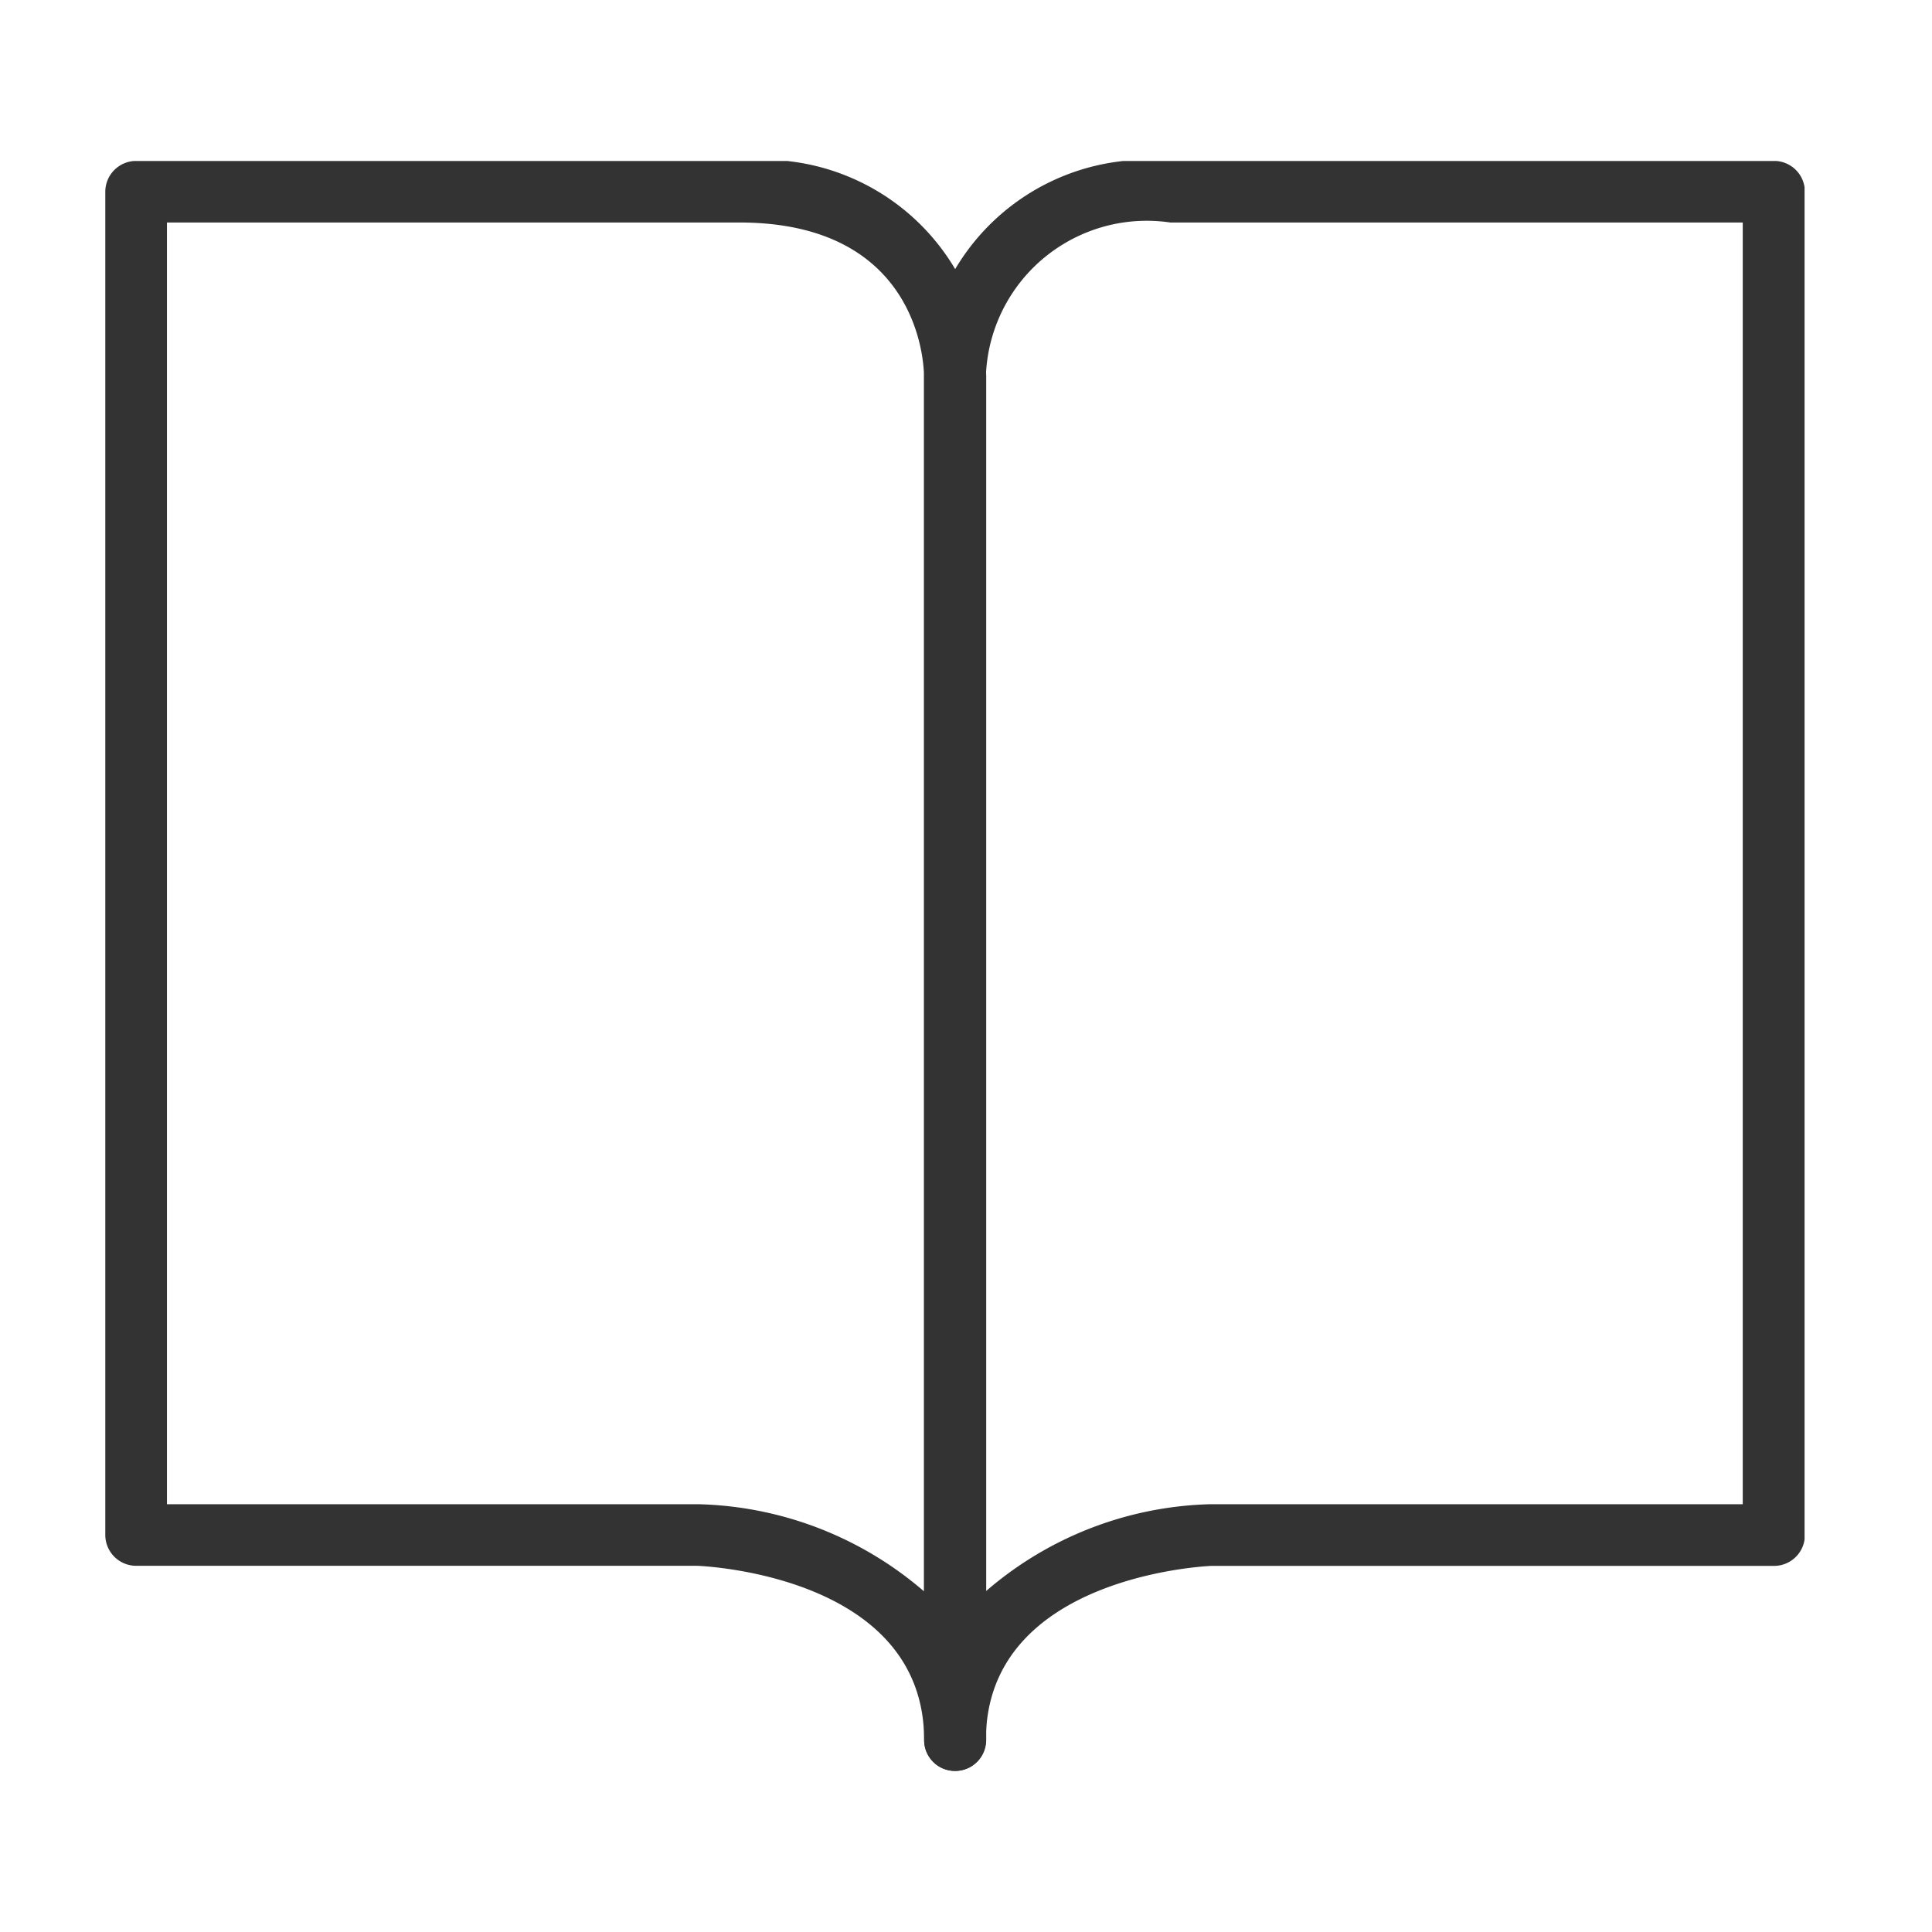 <svg xmlns="http://www.w3.org/2000/svg" width="44" height="44" viewBox="0 0 24 24"><defs><clipPath id="a"><path data-name="Rectangle 407" fill="#333" d="M0 0h21.109v20H0z"/></clipPath></defs><g data-name="Group 4064"><path data-name="Rectangle 719" fill="none" d="M0 0h44v44H0z"/><g data-name="Group 4069"><g data-name="Group 2698" clip-path="url(#a)" fill="#333" transform="translate(1.308 2)"><path data-name="Path 821" d="M10.555 19.999a.384.384 0 01-.383-.383c0-2.029-2.7-2.16-2.817-2.165H.384A.384.384 0 010 17.069V.382a.384.384 0 01.384-.383h7.5a2.771 2.771 0 013.059 2.675v16.942a.384.384 0 01-.384.383M7.37 16.686a4.455 4.455 0 012.8 1.082V2.674c0-.194-.088-1.91-2.293-1.91H.766v15.922z"/><path data-name="Path 822" d="M10.555 19.999a.383.383 0 01-.383-.383V2.674A2.771 2.771 0 0113.23-.001h7.5a.383.383 0 01.383.383v16.687a.383.383 0 01-.383.383h-6.991c-.108.005-2.8.145-2.8 2.165a.384.384 0 01-.384.382M13.23.764a2 2 0 00-2.291 1.911v15.092a4.431 4.431 0 012.782-1.081h6.62V.764z"/></g></g></g></svg>